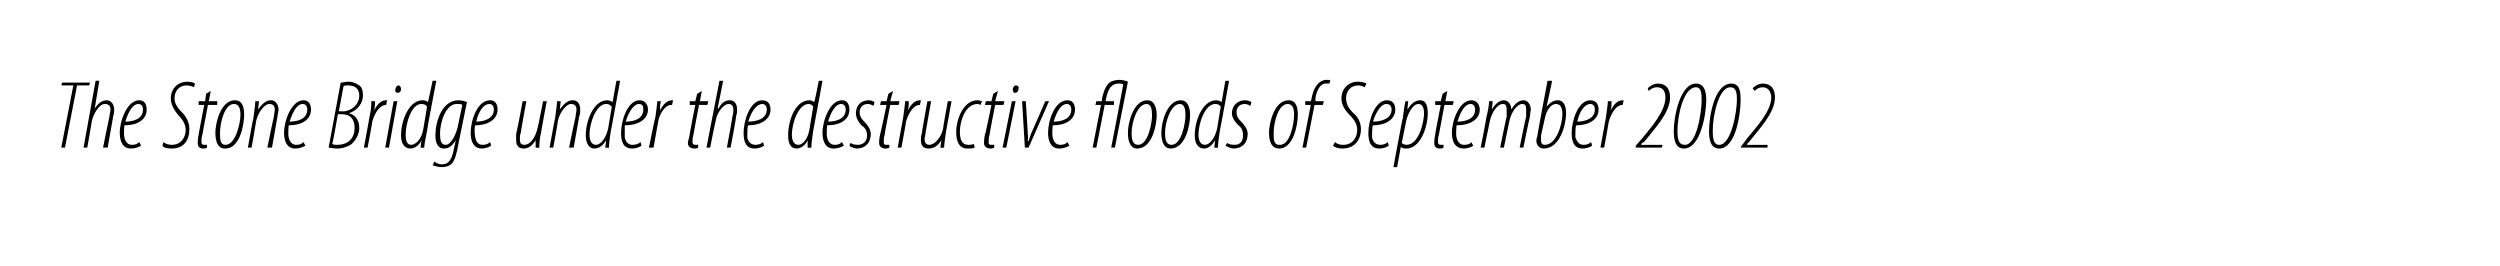 <?xml version="1.0" standalone="no"?><!DOCTYPE svg PUBLIC "-//W3C//DTD SVG 1.1//EN" "http://www.w3.org/Graphics/SVG/1.1/DTD/svg11.dtd"><svg xmlns="http://www.w3.org/2000/svg" version="1.1" width="269.3px" height="28.6px" viewBox="0 0 269.3 28.6"><desc>The Stone Bridge under the destructive floods of September 2002</desc><defs/><g id="Polygon95496"><path d="m7.9 9.2H6.6l.1-.3h3l-.1.3H8.3L7 15.9h-.4l1.3-6.7zM9 15.9l1.3-7.2h.4l-.5 3s.01-.04 0 0c.4-.6.8-.9 1.3-.9c.5 0 .8.5.8 1c0 .2 0 .4-.1.7l-.6 3.4h-.5s.69-3.42.7-3.4c0-.3.1-.4.1-.7c0-.4-.2-.6-.6-.6c-.6 0-1.2 1-1.4 1.8c.01.05-.5 2.9-.5 2.9h-.4zm6.2-.2c-.4.2-.7.3-1.1.3c-.9 0-1.2-.8-1.2-1.7c0-1.3.8-3.5 2.1-3.5c.6 0 .8.5.8 1c0 1.1-1 1.7-2.4 1.7c0 .1-.1.9 0 1.3c.1.5.4.8.8.8c.4 0 .6-.1.8-.3l.2.4zm.2-3.9c0-.4-.2-.6-.5-.6c-.5 0-1 .6-1.4 1.9c.9 0 1.9-.3 1.9-1.3zm2.2 3.5c.2.2.6.3.9.3c1 0 1.5-.8 1.5-1.6c0-.6-.3-1.1-.8-1.6c-.4-.5-.8-1.1-.8-1.8c0-1 .7-1.8 1.8-1.8c.3 0 .7.1.8.2l-.1.4c-.2-.1-.5-.2-.8-.2c-.8 0-1.3.6-1.3 1.4c0 .6.4 1.1.8 1.5c.4.4.8 1 .8 1.8c0 1.2-.6 2.1-1.9 2.1c-.5 0-.9-.1-1-.3l.1-.4zm5.1-5.5l-.2 1.1h.9v.4h-1l-.6 3.2c-.1.3-.1.6-.1.8c0 .2.1.3.3.3h.3v.3c-.1.1-.3.1-.4.1c-.4 0-.6-.2-.6-.6c0-.2 0-.4.1-.9c-.03.04.6-3.2.6-3.2h-.6v-.4h.7l.1-.8l.5-.3zm1.5 6.2c-.7 0-1-.7-1-1.7c0-1.1.6-3.5 2.1-3.5c.9 0 1 .9 1 1.6c0 1.1-.5 3.6-2 3.6h-.1zm.1-.4c1.1 0 1.6-2.4 1.6-3.2c0-.6-.1-1.2-.7-1.2c-1 0-1.5 2-1.5 3.1c0 .7 0 1.3.6 1.3zm2.4.3s.57-3.22.6-3.2c.1-.8.2-1.4.2-1.8h.4l-.1.9s.02-.01 0 0c.5-.7.9-1 1.4-1c.5 0 .8.5.8 1c0 .3-.1.5-.1.7l-.6 3.4h-.5s.67-3.32.7-3.3c0-.3.1-.5.1-.8c0-.4-.2-.6-.6-.6c-.5 0-1.2.9-1.4 1.8c.01.05-.5 2.9-.5 2.9h-.4zm6.2-.2c-.4.2-.7.3-1.1.3c-.9 0-1.2-.8-1.2-1.7c0-1.3.8-3.5 2.1-3.5c.6 0 .8.5.8 1c0 1.1-1 1.7-2.4 1.7c0 .1-.1.9 0 1.3c.1.5.4.8.8.8c.4 0 .6-.1.8-.3l.2.4zm.2-3.9c0-.4-.2-.6-.5-.6c-.5 0-1 .6-1.4 1.9c.9 0 1.9-.3 1.9-1.3zm3.6-2.9c.2 0 .5-.1.9-.1c.4 0 .8.2 1.1.4c.3.2.4.6.4 1.1c0 .8-.6 1.6-1.5 1.9c.8.2 1.1.9 1.1 1.6c0 .7-.4 1.3-.8 1.7c-.4.3-1 .5-1.6.5c-.4 0-.8-.1-.9-.1l1.3-7zm-.2 3.1s.37-.03.4 0c.9 0 1.8-.7 1.8-1.7c0-.7-.4-1.1-1.2-1.1c-.2 0-.4 0-.5.1l-.5 2.7zm-.7 3.5c.1.1.3.1.5.1c1.3 0 1.9-.8 1.9-1.8c0-.9-.4-1.5-1.4-1.5c-.03.02-.4 0-.4 0c0 0-.57 3.23-.6 3.2zm3.4.4s.62-3.33.6-3.3c.2-.8.2-1.4.2-1.7h.4c0 .3 0 .5-.1 1c.3-.6.7-1.1 1.3-1.1h.1l-.1.5c-.8 0-1.3 1.1-1.5 1.8c.03 0-.5 2.8-.5 2.8h-.4zm2.3 0l.9-5h.4l-.9 5h-.4zm1.3-5.9c-.1 0-.3-.1-.2-.4c0-.2.2-.4.3-.4c.2 0 .3.2.3.4c0 .3-.2.4-.4.4zM47 8.7s-1.04 5.41-1 5.4c-.1.6-.3 1.4-.3 1.8c.04.04-.4 0-.4 0l.1-.8s-.01.03 0 0c-.2.5-.7.9-1.2.9c-.6 0-1-.5-1-1.4c0-1.7.9-3.8 2.3-3.8c.3 0 .5.1.6.2c.01.04.5-2.3.5-2.3h.4zm-1 2.8c-.1-.2-.3-.3-.6-.3c-1.1 0-1.7 2.1-1.7 3.3c0 .6.1 1.1.6 1.1c.4 0 1.1-.5 1.3-1.7l.4-2.4zm.8 5.9c.2.2.5.3.8.3c.8 0 1.1-.6 1.3-1.7l.2-.9s-.01-.02 0 0c-.5.8-.9.9-1.3.9c-.5 0-.9-.4-.9-1.4c0-1.5.7-3.8 2.5-3.8c.3 0 .7.1.9.2l-.9 4.4c-.2 1.2-.4 1.8-.7 2.2c-.3.3-.7.4-1.1.4c-.4 0-.7-.1-1-.2l.2-.4zm3-6.1c-.1-.1-.3-.1-.6-.1c-1.2 0-1.8 2-1.8 3.2c0 .7.1 1.2.6 1.2c.6 0 1.1-1.1 1.3-1.9l.5-2.4zm3.1 4.4c-.3.2-.7.3-1 .3c-.9 0-1.2-.8-1.2-1.7c0-1.3.7-3.5 2.1-3.5c.6 0 .8.5.8 1c0 1.1-1.1 1.7-2.4 1.7c-.1.1-.1.9 0 1.3c.1.5.3.8.8.8c.3 0 .6-.1.8-.3l.1.4zm.3-3.9c0-.4-.2-.6-.5-.6c-.5 0-1.1.6-1.4 1.9c.8 0 1.9-.3 1.9-1.3zm5.7-.9s-.62 3.27-.6 3.3c-.2.8-.2 1.4-.2 1.7c-.04.04-.4 0-.4 0v-.8s.03-.02 0 0c-.4.7-.9.9-1.3.9c-.6 0-.8-.4-.8-.9v-.7c.04.03.7-3.5.7-3.5h.4s-.62 3.37-.6 3.4c-.1.2-.1.5-.1.7c0 .4.1.6.5.6c.6 0 1.2-.8 1.4-1.8c.04 0 .6-2.9.6-2.9h.4zm.3 5s.58-3.22.6-3.2c.1-.8.2-1.4.2-1.8h.4l-.1.9s.03-.01 0 0c.5-.7.9-1 1.4-1c.6 0 .8.5.8 1c0 .3 0 .5-.1.7l-.6 3.4h-.5s.68-3.32.7-3.3c0-.3.1-.5.1-.8c0-.4-.2-.6-.6-.6c-.5 0-1.2.9-1.4 1.8c.02.05-.5 2.9-.5 2.9h-.4zm7.6-7.2s-.98 5.41-1 5.4c-.1.6-.2 1.4-.2 1.8c0 .04-.4 0-.4 0l.1-.8s-.04.03 0 0c-.3.5-.7.9-1.3.9c-.5 0-.9-.5-.9-1.4c0-1.7.9-3.8 2.3-3.8c.2 0 .5.1.6.2c-.02.04.4-2.3.4-2.3h.4zm-.9 2.8c-.2-.2-.3-.3-.6-.3c-1.1 0-1.8 2.1-1.8 3.3c0 .6.2 1.1.7 1.1c.4 0 1-.5 1.3-1.7l.4-2.4zm3.2 4.2c-.3.2-.7.3-1 .3c-1 0-1.2-.8-1.2-1.7c0-1.3.7-3.5 2-3.5c.6 0 .9.5.9 1c0 1.1-1.1 1.7-2.5 1.7v1.3c.1.5.4.8.8.8c.4 0 .7-.1.9-.3l.1.4zm.2-3.9c0-.4-.1-.6-.5-.6c-.4 0-1 .6-1.4 1.9c.9 0 1.9-.3 1.9-1.3zm.6 4.1s.68-3.33.7-3.3c.1-.8.2-1.4.2-1.7h.4c-.1.3-.1.5-.1 1c.3-.6.7-1.1 1.3-1.1h.1l-.1.5h-.1c-.7 0-1.3 1.1-1.4 1.8l-.5 2.8h-.5zm5.7-6.1l-.2 1.1h.9l-.1.4h-.9s-.62 3.2-.6 3.2c-.1.3-.1.6-.1.8c0 .2.1.3.3.3h.3v.3c-.1.1-.3.1-.4.1c-.4 0-.7-.2-.7-.6c0-.2.1-.4.2-.9c-.05.04.6-3.2.6-3.2h-.6v-.4h.6l.2-.8l.5-.3zm.5 6.1l1.4-7.2h.4l-.6 3s.05-.04.1 0c.3-.6.7-.9 1.2-.9c.6 0 .8.5.8 1c0 .2 0 .4-.1.7c.04.03-.6 3.4-.6 3.4h-.4s.64-3.42.6-3.4c.1-.3.1-.4.1-.7c0-.4-.2-.6-.5-.6c-.6 0-1.3 1-1.4 1.8c-.04.05-.6 2.9-.6 2.9h-.4zm6.2-.2c-.3.2-.7.3-1 .3c-1 0-1.2-.8-1.2-1.7c0-1.3.7-3.5 2-3.5c.7 0 .9.5.9 1c0 1.1-1.1 1.7-2.4 1.7c-.1.1-.1.9-.1 1.3c.1.5.4.8.9.8c.3 0 .6-.1.8-.3l.1.4zm.3-3.9c0-.4-.2-.6-.5-.6c-.5 0-1.1.6-1.5 1.9c.9 0 2-.3 2-1.3zm6-3.1l-1 5.4c-.1.6-.2 1.4-.2 1.8c-.03.04-.4 0-.4 0v-.8s.02.03 0 0c-.2.5-.7.9-1.2.9c-.6 0-.9-.5-.9-1.4c0-1.7.8-3.8 2.3-3.8c.2 0 .4.1.5.2c.05.04.5-2.3.5-2.3h.4zm-1 2.8c-.1-.2-.3-.3-.5-.3c-1.1 0-1.8 2.1-1.8 3.3c0 .6.2 1.1.7 1.1c.4 0 1-.5 1.2-1.7l.4-2.4zm3.3 4.2c-.4.2-.7.3-1.1.3c-.9 0-1.2-.8-1.2-1.7c0-1.3.8-3.5 2.1-3.5c.6 0 .8.5.8 1c0 1.1-1 1.7-2.4 1.7c0 .1-.1.9 0 1.3c.1.5.4.8.8.8c.4 0 .6-.1.8-.3l.2.4zm.2-3.9c0-.4-.2-.6-.5-.6c-.5 0-1 .6-1.4 1.9c.9 0 1.9-.3 1.9-1.3zm.5 3.6c.2.1.4.2.8.2c.6 0 1-.4 1-1c0-.6-.3-.9-.6-1.1c-.3-.3-.6-.8-.6-1.3c0-.8.5-1.4 1.4-1.4c.2 0 .5.1.6.2l-.1.4c-.2-.1-.4-.2-.6-.2c-.6 0-.9.4-.9.9c0 .5.3.8.5 1c.3.3.7.8.7 1.3c0 1.1-.7 1.6-1.5 1.6c-.3 0-.7-.2-.8-.3l.1-.3zm4.6-5.6l-.3 1.1h1l-.1.4h-.9s-.64 3.2-.6 3.2c-.1.3-.1.6-.1.8c0 .2 0 .3.3.3h.3v.3c-.2.1-.3.1-.4.1c-.4 0-.7-.2-.7-.6c0-.2 0-.4.1-.9c.03.04.7-3.2.7-3.2h-.7l.1-.4h.6l.2-.8l.5-.3zm.5 6.1l.6-3.3c.1-.8.2-1.4.2-1.7h.4c0 .3 0 .5-.1 1c.3-.6.7-1.1 1.3-1.1h.1l-.1.5c-.8 0-1.3 1.1-1.5 1.8c.03 0-.5 2.8-.5 2.8h-.4zm5.8-5l-.6 3.3c-.1.8-.2 1.4-.2 1.7c-.01.04-.4 0-.4 0l.1-.8s-.05-.02 0 0c-.4.7-.9.9-1.4.9c-.6 0-.8-.4-.8-.9c0-.3 0-.5.1-.7c-.04.03.6-3.5.6-3.5h.4l-.6 3.4c0 .2-.1.5-.1.7c0 .4.2.6.5.6c.6 0 1.3-.8 1.5-1.8c-.04 0 .5-2.9.5-2.9h.4zm2.5 5c-.2.1-.5.1-.8.1c-.9 0-1.2-.8-1.2-1.8c0-1.2.7-3.4 2.3-3.4c.2 0 .4.1.5.1l-.2.4s-.2-.1-.3-.1c-1.3 0-1.9 1.8-1.9 3c0 .8.2 1.4.9 1.4c.2 0 .4 0 .6-.1l.1.4zm2.5-6.1l-.3 1.1h1l-.1.4h-.9s-.63 3.2-.6 3.2c-.1.3-.1.6-.1.8c0 .2 0 .3.3.3h.3v.3c-.2.1-.3.1-.4.1c-.4 0-.7-.2-.7-.6c0-.2 0-.4.1-.9c.04.04.7-3.2.7-3.2h-.7l.1-.4h.6l.2-.8l.5-.3zm.5 6.1l1-5h.4l-1 5h-.4zm1.3-5.9c-.1 0-.2-.1-.2-.4c0-.2.2-.4.3-.4c.3 0 .4.2.3.4c0 .3-.2.4-.4.4zm1.2.9l.2 3.2c0 .4.1.8 0 1.1h.1c.1-.3.2-.7.4-1.1c.02-.01 1.4-3.2 1.4-3.2h.4l-2.2 5h-.4l-.3-5h.4zm4.7 4.8c-.4.2-.7.3-1.1.3c-.9 0-1.2-.8-1.2-1.7c0-1.3.7-3.5 2.1-3.5c.6 0 .8.5.8 1c0 1.1-1 1.7-2.4 1.7c0 .1-.1.9 0 1.3c.1.5.4.8.8.8c.4 0 .6-.1.8-.3l.2.4zm.2-3.9c0-.4-.2-.6-.5-.6c-.5 0-1 .6-1.4 1.9c.9 0 1.9-.3 1.9-1.3zm2.3 4.1l.9-4.6h-.6l.1-.4h.6s.03-.32 0-.3c.2-.7.3-1.2.8-1.7c.3-.2.7-.3 1.1-.3c.3 0 .7.1.9.2c-.02.04-1.4 7.1-1.4 7.1h-.4s1.32-6.8 1.3-6.8c-.1-.1-.3-.1-.5-.1c-.8 0-1.1.6-1.3 1.4c-.03.04-.1.5-.1.5h.9v.4h-1l-.9 4.6h-.4zm4.8.1c-.7 0-1-.7-1-1.7c0-1.1.6-3.5 2.1-3.5c.8 0 1 .9 1 1.6c0 1.1-.5 3.6-2.1 3.6zm.1-.4c1.1 0 1.5-2.4 1.5-3.2c0-.6-.1-1.2-.6-1.2c-1 0-1.6 2-1.6 3.1c0 .7.1 1.3.7 1.3zm3.5.4c-.7 0-1-.7-1-1.7c0-1.1.6-3.5 2.1-3.5c.8 0 1 .9 1 1.6c0 1.1-.5 3.6-2.1 3.6zm.1-.4c1.1 0 1.5-2.4 1.5-3.2c0-.6-.1-1.2-.6-1.2c-1 0-1.6 2-1.6 3.1c0 .7.1 1.3.7 1.3zm6.2-6.9s-.98 5.41-1 5.4c-.1.6-.2 1.4-.2 1.8c0 .04-.4 0-.4 0l.1-.8s-.04.03 0 0c-.3.5-.7.9-1.2.9c-.6 0-1-.5-1-1.4c0-1.7.9-3.8 2.3-3.8c.2 0 .5.1.6.2c-.02.04.4-2.3.4-2.3h.4zm-.9 2.8c-.1-.2-.3-.3-.6-.3c-1.1 0-1.8 2.1-1.8 3.3c0 .6.2 1.1.7 1.1c.4 0 1-.5 1.3-1.7l.4-2.4zm.7 3.9c.1.1.4.2.8.2c.6 0 .9-.4.9-1c0-.6-.2-.9-.5-1.1c-.3-.3-.7-.8-.7-1.3c0-.8.6-1.4 1.4-1.4c.3 0 .6.1.7.2l-.1.4c-.2-.1-.4-.2-.6-.2c-.6 0-.9.4-.9.9c0 .5.3.8.5 1c.3.3.7.8.7 1.3c0 1.1-.7 1.6-1.5 1.6c-.3 0-.7-.2-.9-.3l.2-.3zm5.6.6c-.8 0-1.1-.7-1.1-1.7c0-1.1.6-3.5 2.1-3.5c.9 0 1 .9 1 1.6c0 1.1-.5 3.6-2 3.6zm.1-.4c1.1 0 1.5-2.4 1.5-3.2c0-.6-.1-1.2-.7-1.2c-1 0-1.5 2-1.5 3.1c0 .7 0 1.3.6 1.3h.1zm2.4.3l.9-4.6h-.6v-.4h.6s.12-.37.1-.4c.1-.5.3-1.1.7-1.5c.2-.2.5-.4.9-.4c.2 0 .4 0 .4.1l-.1.3h-.4c-.6 0-1 .8-1.1 1.6v.3h.9l-.1.4h-.9l-.9 4.6h-.4zm3.5-.6c.2.2.5.3.9.3c1 0 1.5-.8 1.5-1.6c0-.6-.3-1.1-.8-1.6c-.5-.5-.9-1.1-.9-1.8c0-1 .7-1.8 1.8-1.8c.4 0 .7.1.9.2l-.2.4c-.2-.1-.4-.2-.7-.2c-.8 0-1.3.6-1.3 1.4c0 .6.3 1.1.7 1.5c.5.4.9 1 .9 1.8c0 1.2-.7 2.1-2 2.1c-.4 0-.8-.1-1-.3l.2-.4zm5.8.4c-.3.2-.7.3-1 .3c-1 0-1.2-.8-1.2-1.7c0-1.3.7-3.5 2-3.5c.7 0 .9.5.9 1c0 1.1-1.1 1.7-2.4 1.7c-.1.1-.1.9-.1 1.3c.1.5.4.8.9.8c.3 0 .6-.1.8-.3l.1.4zm.3-3.9c0-.4-.2-.6-.6-.6c-.4 0-1 .6-1.4 1.9c.9 0 2-.3 2-1.3zm.2 6.2s.96-5.24 1-5.2c.1-.8.2-1.5.3-1.9h.3l-.1.9s.04-.02 0 0c.4-.6.8-1 1.4-1c.6 0 .8.6.8 1.4c0 1.5-.8 3.8-2.3 3.8c-.2 0-.5 0-.6-.2c.01.04 0 0 0 0l-.4 2.2h-.4zm.9-2.6c.1.1.3.2.5.2c1.4 0 1.9-2.6 1.9-3.4c0-.6-.2-1-.6-1c-.6 0-1.2 1-1.4 2.2l-.4 2zm4.9-5.6l-.2 1.1h.9l-.1.4h-.9l-.6 3.2c-.1.3-.1.6-.1.8c0 .2.1.3.3.3h.3v.3c-.1.1-.3.1-.4.1c-.4 0-.6-.2-.6-.6c0-.2 0-.4.1-.9c-.04.04.6-3.2.6-3.2h-.6v-.4h.6l.2-.8l.5-.3zm2.8 5.9c-.3.2-.7.3-1 .3c-1 0-1.3-.8-1.3-1.7c0-1.3.8-3.5 2.1-3.5c.6 0 .9.5.9 1c0 1.1-1.1 1.7-2.5 1.7c0 .1-.1.9 0 1.3c.1.5.4.8.8.8c.4 0 .7-.1.8-.3l.2.4zm.2-3.9c0-.4-.2-.6-.5-.6c-.5 0-1 .6-1.4 1.9c.9 0 1.9-.3 1.9-1.3zm.6 4.1s.64-3.22.6-3.2c.2-.8.3-1.4.3-1.8h.4l-.1.9s0-.01 0 0c.4-.7.9-1 1.3-1c.5 0 .8.5.8 1c.4-.7.9-1 1.3-1c.5 0 .8.5.8 1c0 .2-.1.5-.1.8c-.04.03-.7 3.3-.7 3.3h-.4s.66-3.32.7-3.3v-.8c0-.4-.1-.6-.4-.6c-.6 0-1.2.9-1.4 1.8l-.6 2.9h-.4s.66-3.32.7-3.3v-.8c0-.4-.1-.6-.4-.6c-.6 0-1.2.9-1.4 1.8l-.6 2.9h-.4zm7.7-7.2l-.6 2.8s.03.04 0 0c.4-.5.8-.7 1.2-.7c.7 0 .9.7.9 1.4c0 1.3-.7 3.8-2.4 3.8c-.5 0-.8-.4-.8-.8c0-.1 0-.3.1-.5c-.05.05 1.1-6 1.1-6h.5zm-1.2 5.9v.5c0 .3.1.5.4.5c1.3 0 1.9-2.3 1.9-3.3c0-.7-.2-1.1-.7-1.1c-.5 0-1 .6-1.2 1.6l-.4 1.8zm5.5 1.1c-.3.2-.7.3-1 .3c-1 0-1.2-.8-1.2-1.7c0-1.3.7-3.5 2-3.5c.7 0 .9.5.9 1c0 1.1-1.1 1.7-2.4 1.7c-.1.1-.1.9-.1 1.3c.2.5.4.8.9.8c.3 0 .6-.1.8-.3l.1.4zm.3-3.9c0-.4-.2-.6-.5-.6c-.5 0-1.1.6-1.4 1.9c.8 0 1.9-.3 1.9-1.3zm.6 4.1l.6-3.3c.1-.8.2-1.4.2-1.7h.4c0 .3 0 .5-.1 1c.3-.6.7-1.1 1.3-1.1h.1l-.1.5c-.8 0-1.3 1.1-1.5 1.8c.02 0-.5 2.8-.5 2.8h-.4zm3.8 0v-.2l.7-.8c.9-1.1 2.5-2.9 2.5-4.4c0-.7-.3-1.1-.9-1.1c-.5 0-.8.3-.9.4l-.1-.3c.2-.2.6-.5 1.1-.5c.9 0 1.3.6 1.3 1.5c0 1.7-1.8 3.5-2.8 4.8c-.04-.03-.3.2-.3.2v.1h2.3l-.1.3h-2.8zm5.2.1c-1 0-1.1-1.1-1.1-1.9c0-1.6.7-5.1 2.4-5.1c1 0 1.1 1.1 1.1 1.8c0 1.4-.6 5.2-2.4 5.2zm.1-.4c1.3 0 1.8-3.6 1.8-4.8c0-.6 0-1.4-.6-1.4c-1.4 0-2 3.2-2 4.6c0 1 .1 1.6.8 1.6zm3.7.4c-1 0-1.1-1.1-1.1-1.9c0-1.6.6-5.1 2.4-5.1c1 0 1 1.1 1 1.8c0 1.4-.5 5.2-2.3 5.2zm0-.4c1.3 0 1.9-3.6 1.9-4.8c0-.6 0-1.4-.7-1.4c-1.3 0-1.9 3.2-1.9 4.6c0 1 .1 1.6.7 1.6zm2.3.3l.1-.2s.6-.76.6-.8c.9-1.1 2.6-2.9 2.6-4.4c0-.7-.4-1.1-.9-1.1c-.5 0-.8.3-.9.4l-.2-.3c.2-.2.6-.5 1.1-.5c.9 0 1.3.6 1.3 1.5c0 1.7-1.8 3.5-2.8 4.8c0-.03-.2.2-.2.2v.1h2.2v.3h-2.9z" stroke="none" fill="#000"/></g></svg>